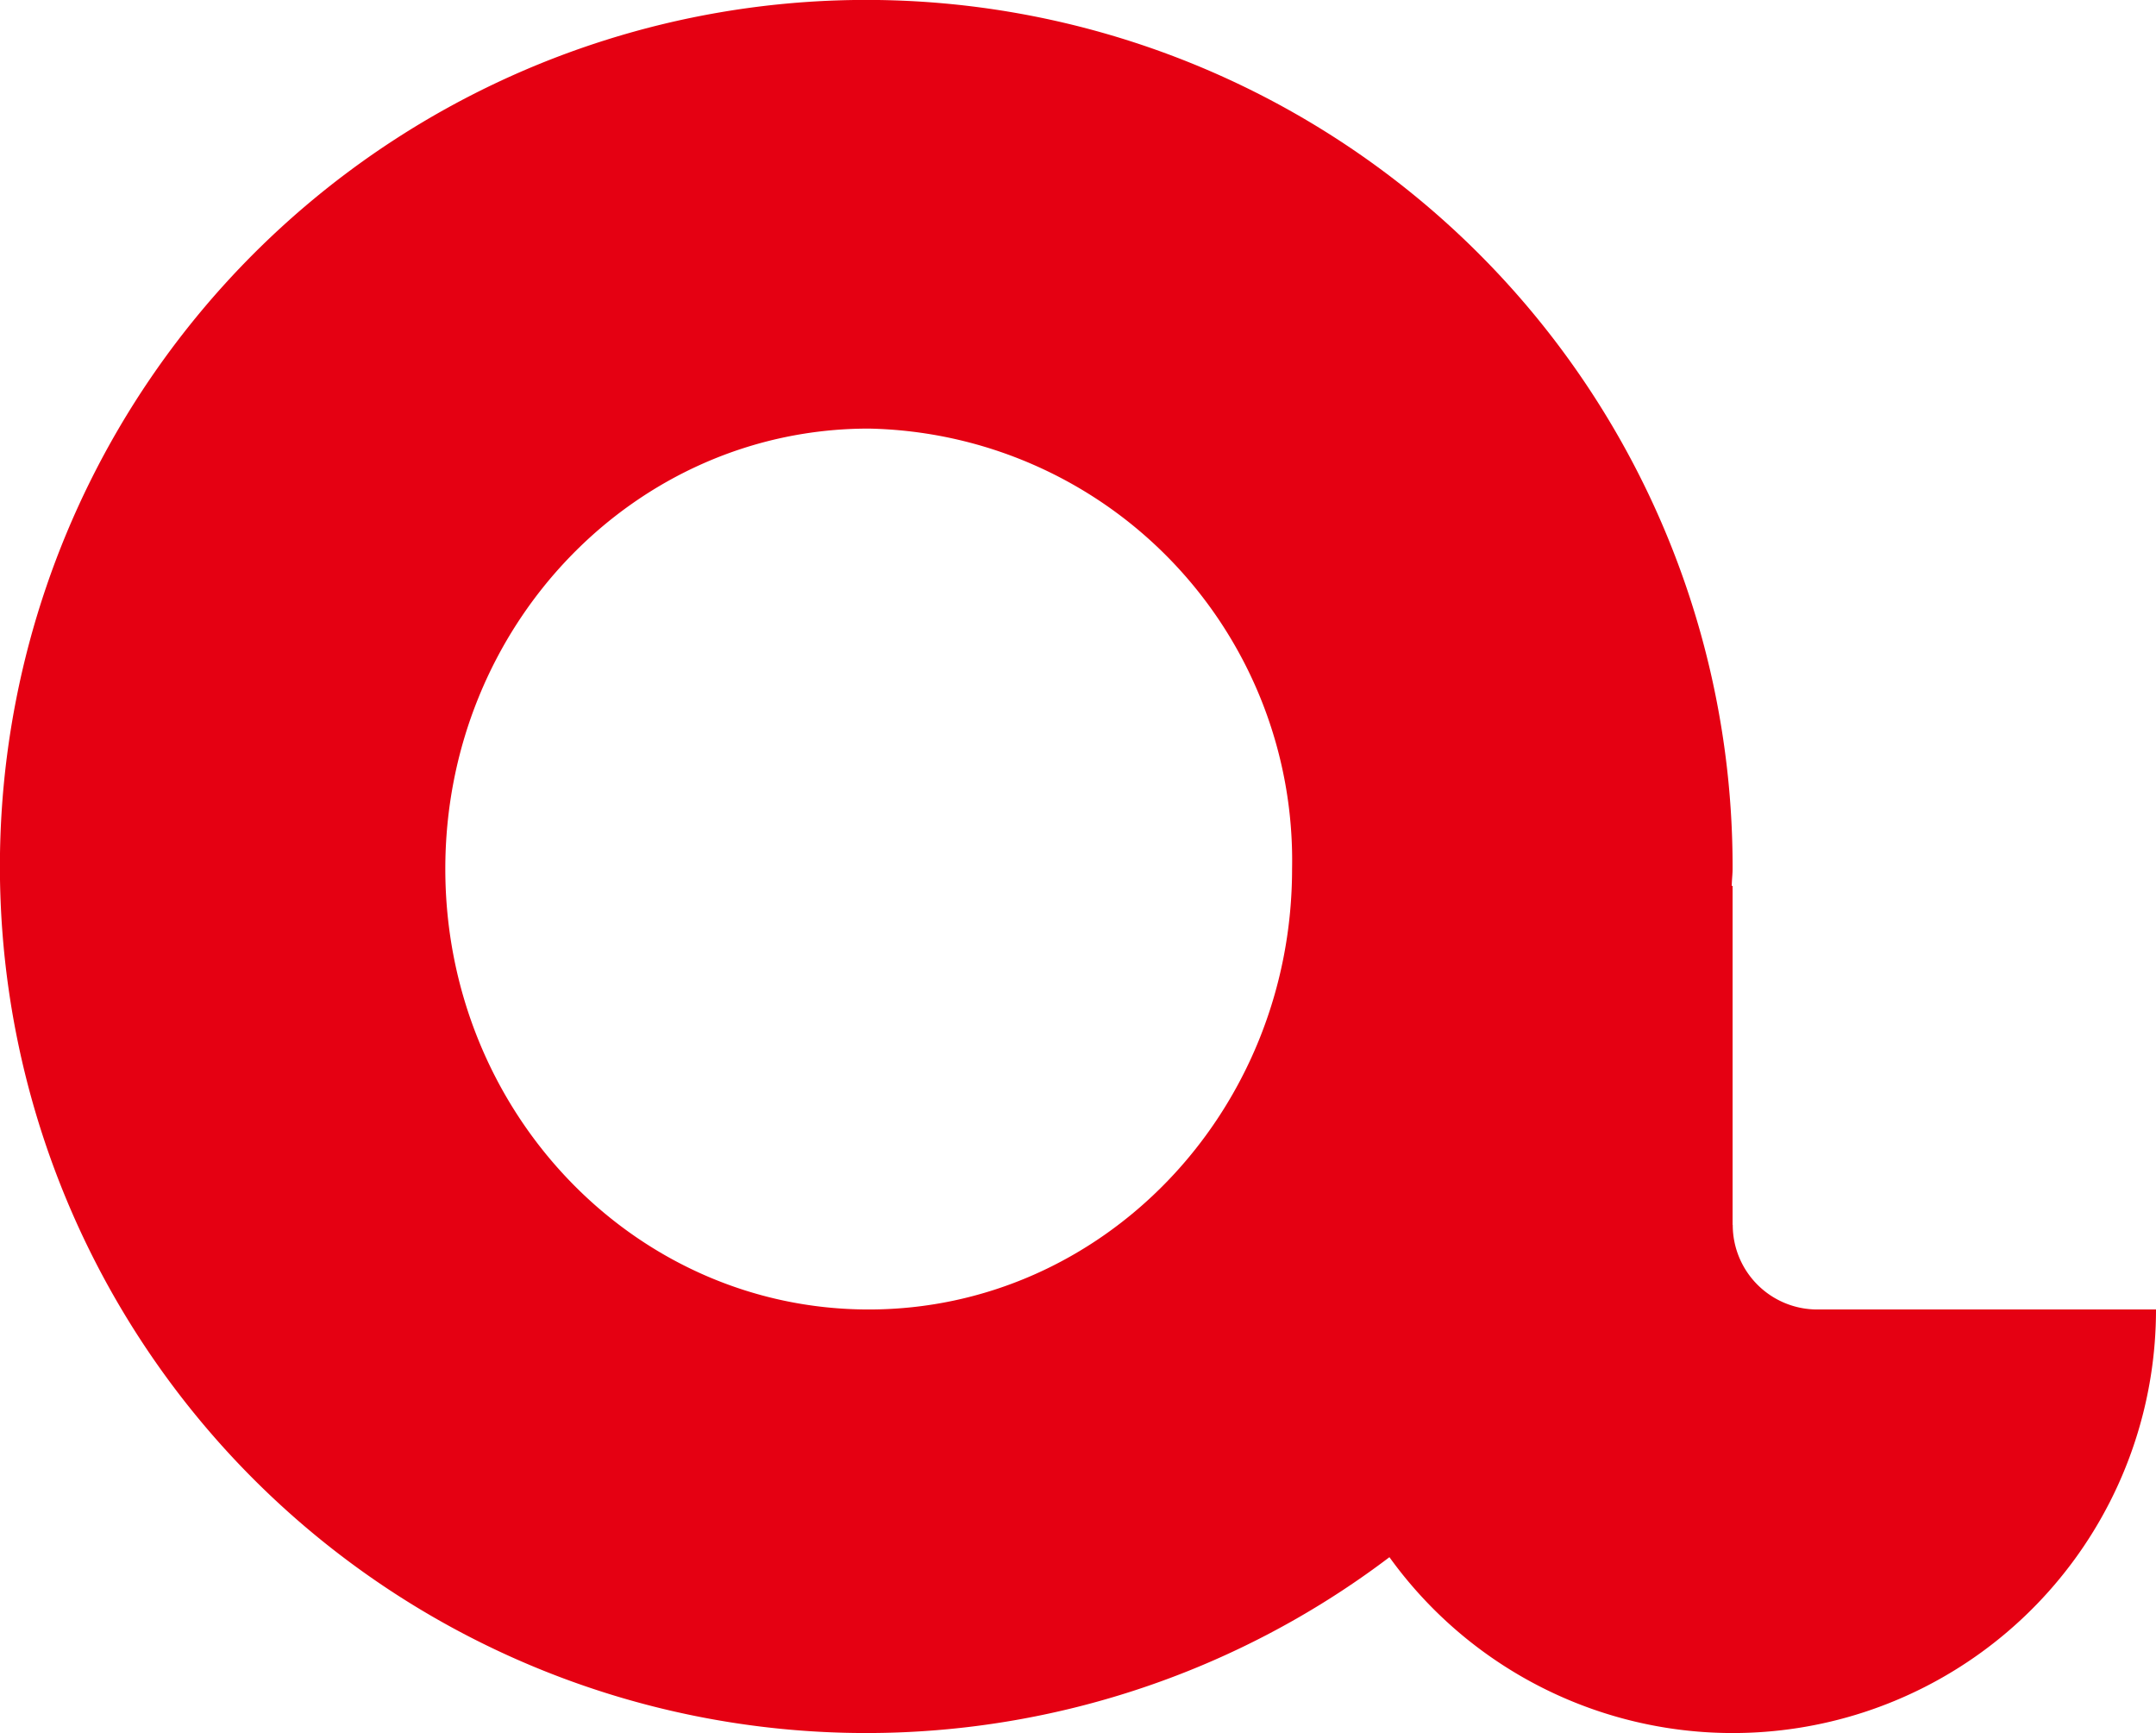 <svg xmlns="http://www.w3.org/2000/svg" width="71.461" height="57.428" viewBox="0 0 71.461 57.428">
    <path id="パス_9573" data-name="パス 9573" d="M568.388,151.742V140.513h-.027c0-.187.027-.375.027-.563a28.715,28.715,0,1,0-11.374,22.806,14.027,14.027,0,0,0,25.408-8.208H571.193a2.8,2.8,0,0,1-2.8-2.8Zm-28.633,2.806c-7.75,0-14.034-6.533-14.034-14.6s6.285-14.59,14.034-14.59a14.314,14.314,0,0,1,14.032,14.59c0,8.066-6.282,14.6-14.031,14.6" transform="translate(-510.961 -111.156)" fill="#e50012"/>
</svg>
